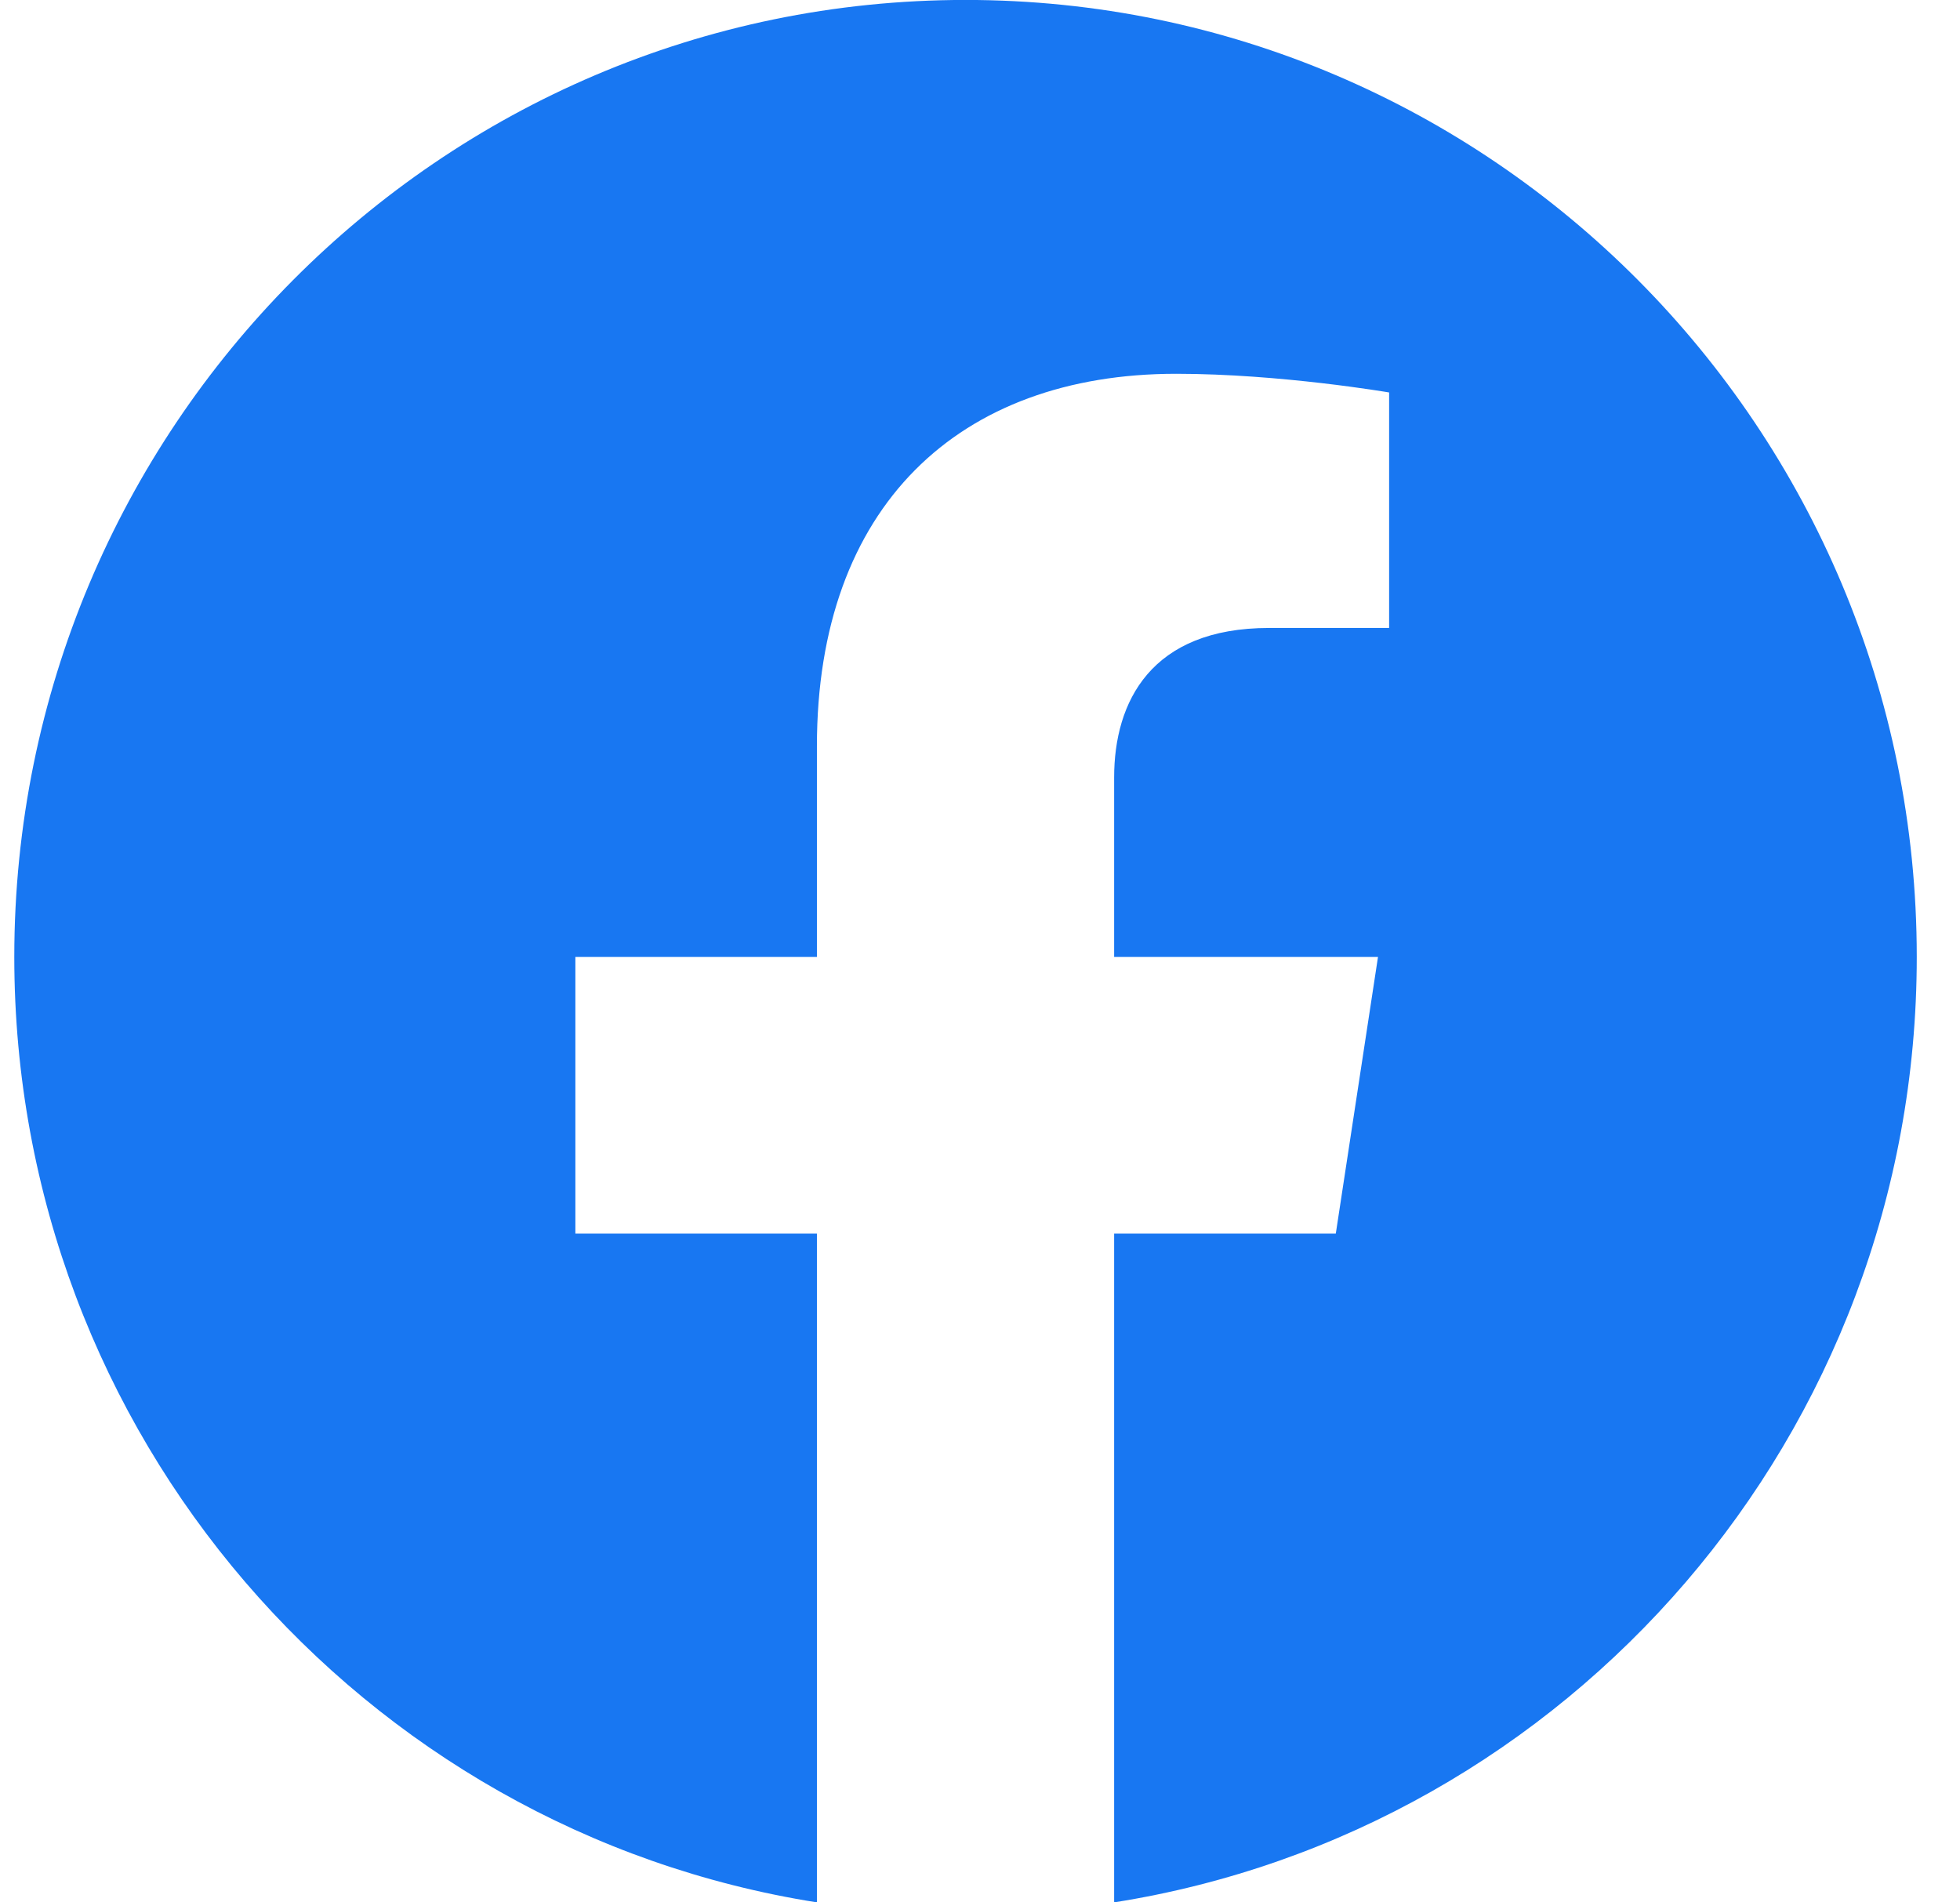 <svg width="34" height="33" viewBox="0 0 34 33" fill="none" xmlns="http://www.w3.org/2000/svg">
<path d="M33.25 16.6C33.25 7.431 25.862 -0.001 16.749 -0.001C7.636 -0.001 0.248 7.431 0.248 16.6C0.248 24.886 6.282 31.755 14.171 33V21.399H9.981V16.6H14.171V12.943C14.171 8.782 16.634 6.484 20.403 6.484C22.209 6.484 24.097 6.808 24.097 6.808V10.893H22.016C19.966 10.893 19.327 12.173 19.327 13.486V16.6H23.904L23.172 21.399H19.327V33C27.216 31.755 33.25 24.886 33.25 16.6Z" fill="#1877F2"/>
</svg>

